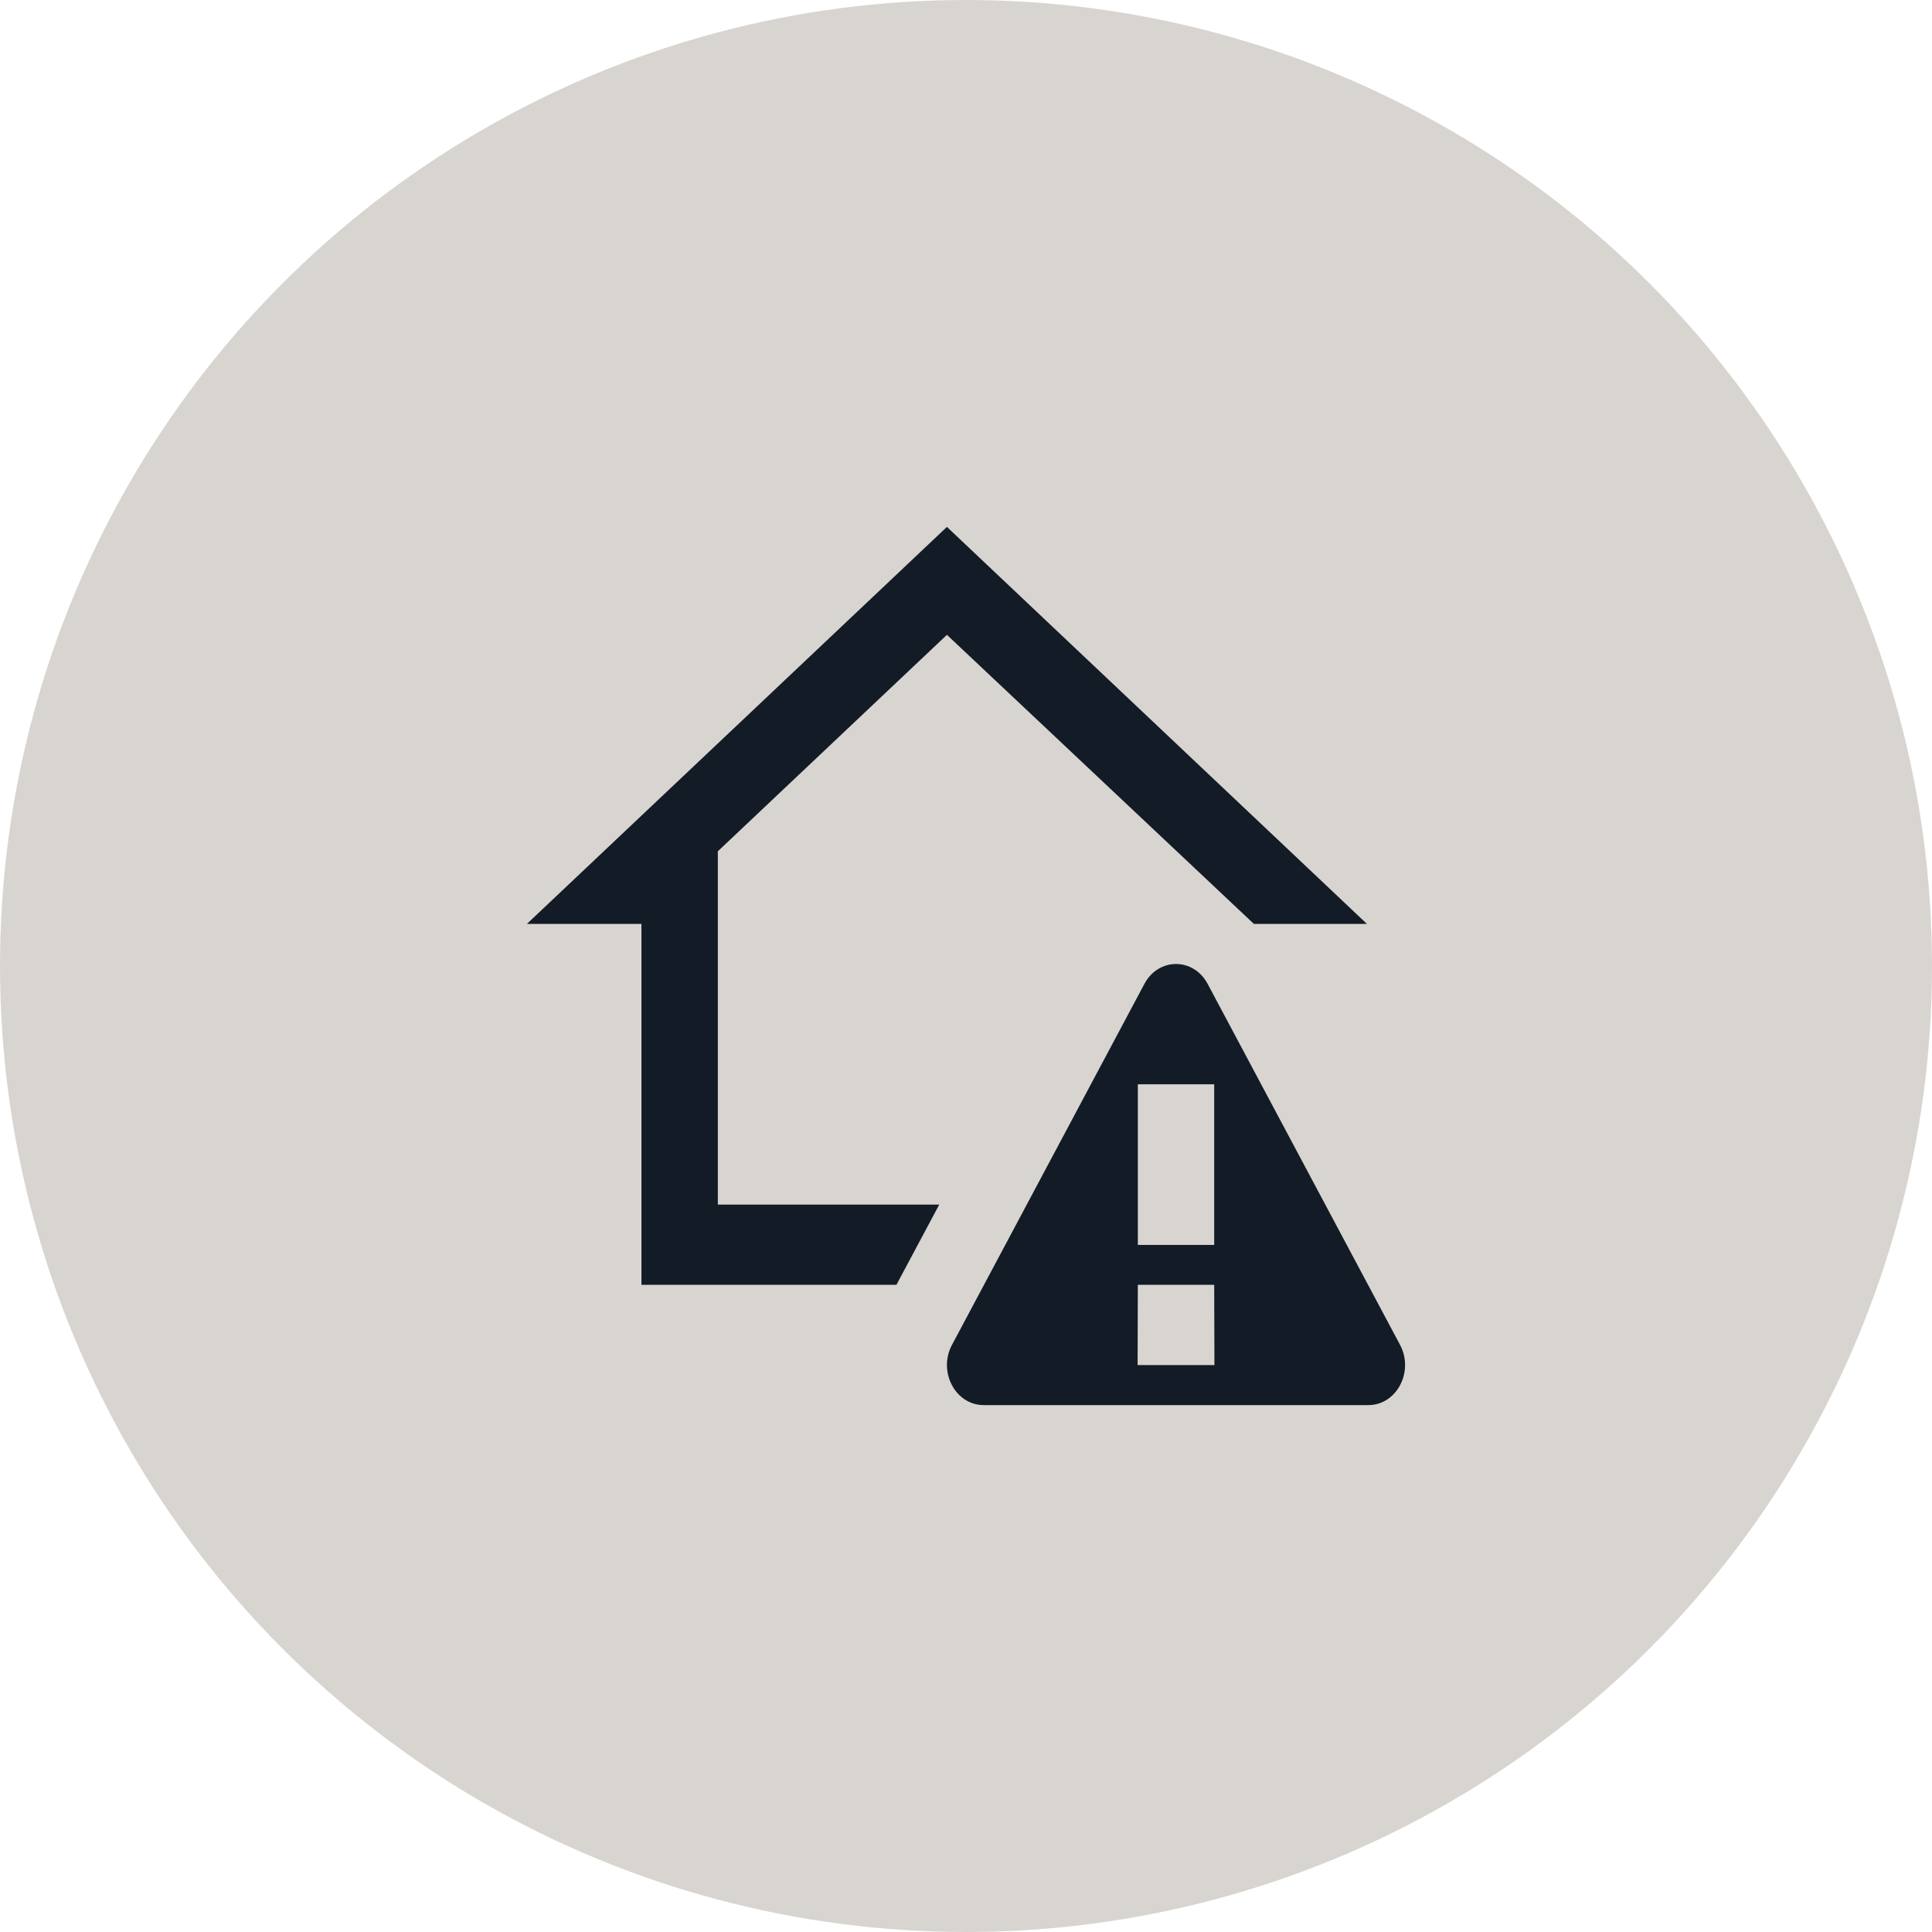 <svg width="165" height="165" viewBox="0 0 165 165" fill="none" xmlns="http://www.w3.org/2000/svg">
<circle cx="82.5" cy="82.5" r="82.5" fill="#D8D5D1"/>
<path d="M80.871 45L45 78.905H54.783V109.726H76.559L80.215 102.877H61.305V72.704L80.871 54.217L107.086 78.905H116.741L80.871 45ZM100.436 82.329C99.388 82.329 98.339 82.897 97.736 84.028L81.304 114.856C80.087 117.137 81.591 120 84.004 120H116.869C119.282 120 120.785 117.137 119.569 114.856L103.137 84.028C102.534 82.897 101.485 82.329 100.436 82.329ZM97.175 92.603H103.697V106.322H97.175V92.603ZM97.175 109.726H103.697L103.717 116.582H97.156L97.175 109.726Z" fill="#121B26"/>
</svg>
